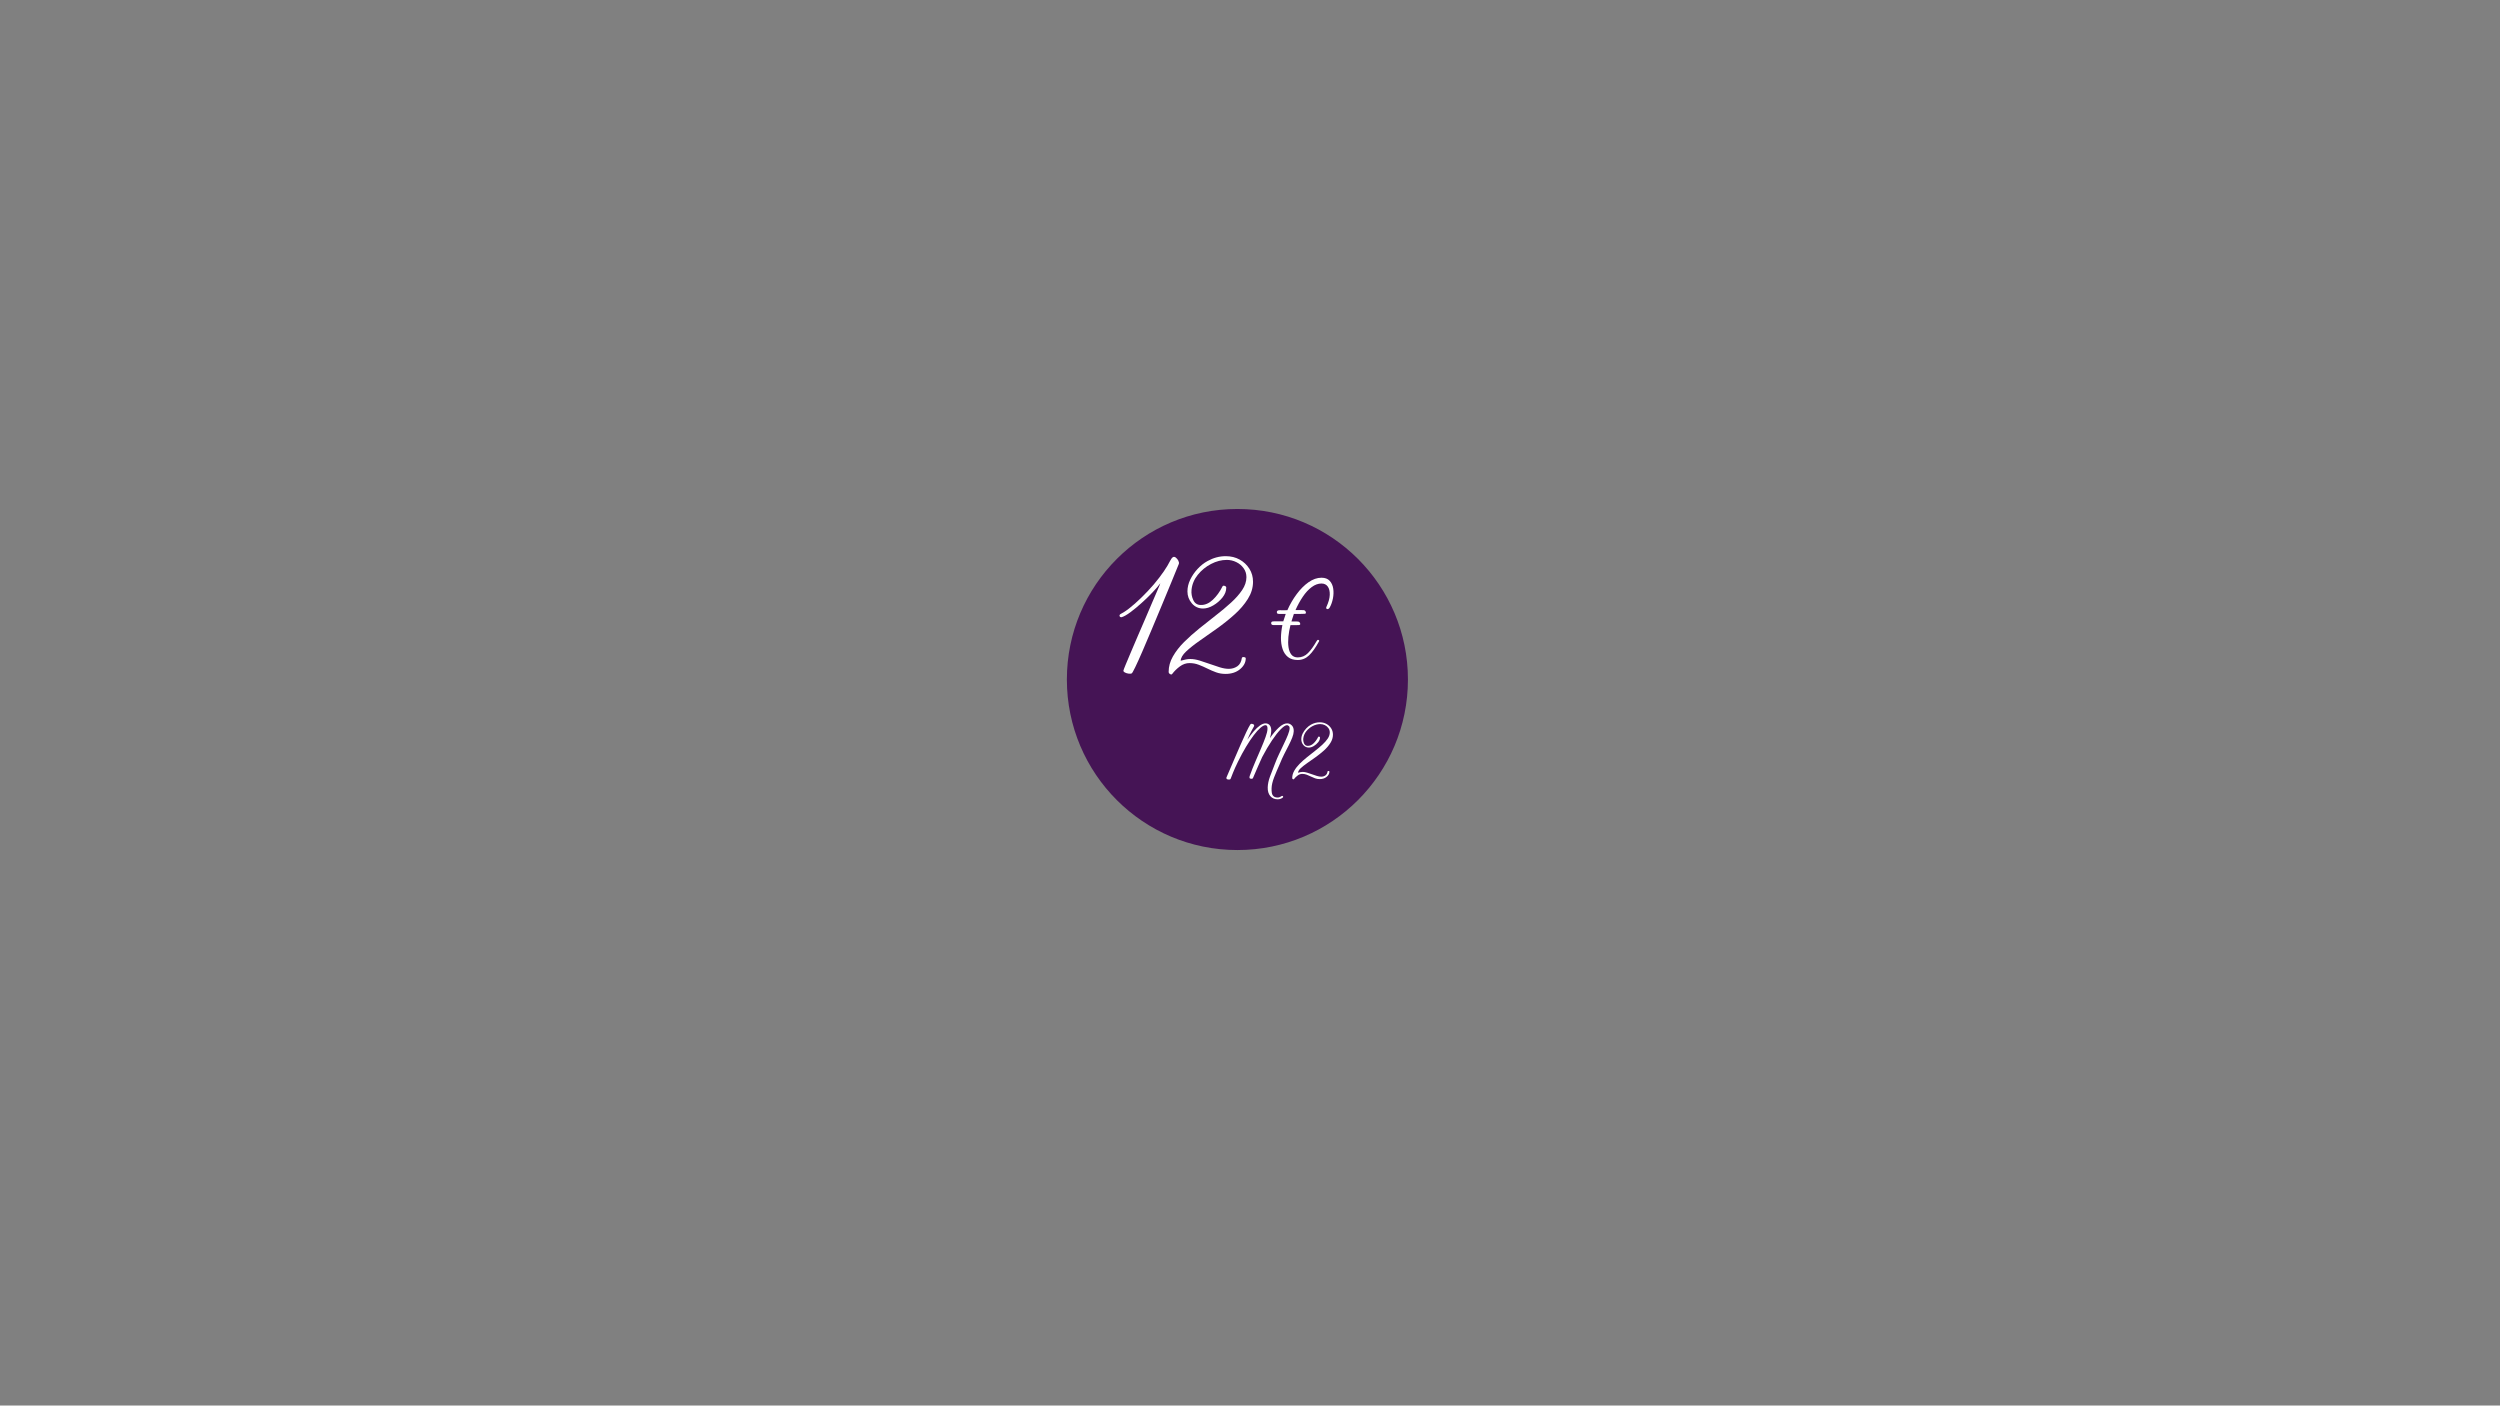 <svg version="1.0" preserveAspectRatio="xMidYMid meet" height="768" viewBox="0 0 1024.5 576" zoomAndPan="magnify" width="1366" xmlns:xlink="http://www.w3.org/1999/xlink" xmlns="http://www.w3.org/2000/svg"><rect x="0" y="0" width="1024.5" height="576" fill="#808080" stroke="none"/><defs><g></g><clipPath id="d9de981dc6"><path clip-rule="nonzero" d="M 437.203 208.578 L 576.973 208.578 L 576.973 348.348 L 437.203 348.348 Z M 437.203 208.578"></path></clipPath><clipPath id="df3a03e5f5"><path clip-rule="nonzero" d="M 507.086 208.578 C 468.492 208.578 437.203 239.867 437.203 278.461 C 437.203 317.059 468.492 348.348 507.086 348.348 C 545.684 348.348 576.973 317.059 576.973 278.461 C 576.973 239.867 545.684 208.578 507.086 208.578 Z M 507.086 208.578"></path></clipPath></defs><g clip-path="url(#d9de981dc6)"><g clip-path="url(#df3a03e5f5)"><path fill-rule="nonzero" fill-opacity="1" d="M 437.203 208.578 L 576.973 208.578 L 576.973 348.348 L 437.203 348.348 Z M 437.203 208.578" fill="#451455"></path></g></g><g fill-opacity="1" fill="#ffffff"><g transform="translate(451.209, 276.107)"><g><path d="M 12.562 -0.141 C 12.238 -0.004 11.785 0.02 11.203 -0.062 C 10.629 -0.156 10.133 -0.316 9.719 -0.547 C 9.301 -0.785 9.117 -1.039 9.172 -1.312 C 9.211 -1.551 9.508 -2.336 10.062 -3.672 C 10.625 -5.016 11.332 -6.703 12.188 -8.734 C 13.039 -10.773 13.988 -13 15.031 -15.406 C 16.07 -17.82 17.113 -20.234 18.156 -22.641 C 19.195 -25.047 20.156 -27.289 21.031 -29.375 C 21.914 -31.457 22.66 -33.18 23.266 -34.547 C 23.867 -35.91 24.211 -36.754 24.297 -37.078 C 23.555 -36.055 22.492 -34.816 21.109 -33.359 C 19.723 -31.898 18.219 -30.441 16.594 -28.984 C 14.977 -27.523 13.453 -26.266 12.016 -25.203 C 10.578 -24.141 9.395 -23.469 8.469 -23.188 C 8.145 -23.145 7.914 -23.191 7.781 -23.328 C 7.594 -23.555 7.52 -23.738 7.562 -23.875 C 7.613 -24.02 7.66 -24.141 7.703 -24.234 C 7.891 -24.422 8.109 -24.57 8.359 -24.688 C 8.617 -24.801 8.891 -24.953 9.172 -25.141 C 10.598 -26.016 12.18 -27.227 13.922 -28.781 C 15.66 -30.332 17.395 -32.02 19.125 -33.844 C 20.863 -35.676 22.438 -37.52 23.844 -39.375 C 25.258 -41.227 26.383 -42.867 27.219 -44.297 C 27.594 -44.898 27.961 -45.57 28.328 -46.312 C 28.703 -47.051 29.07 -47.535 29.438 -47.766 C 29.812 -48.004 30.219 -47.945 30.656 -47.594 C 31.094 -47.25 31.438 -46.82 31.688 -46.312 C 31.945 -45.801 32.008 -45.363 31.875 -45 C 31.039 -42.914 30.008 -40.391 28.781 -37.422 C 27.551 -34.461 26.242 -31.305 24.859 -27.953 C 23.473 -24.598 22.094 -21.297 20.719 -18.047 C 19.352 -14.805 18.094 -11.844 16.938 -9.156 C 15.781 -6.477 14.805 -4.328 14.016 -2.703 C 13.234 -1.086 12.75 -0.234 12.562 -0.141 Z M 12.562 -0.141"></path></g></g></g><g fill-opacity="1" fill="#ffffff"><g transform="translate(474.817, 276.107)"><g><path d="M 5.562 0.062 C 5.375 0.344 5.082 0.367 4.688 0.141 C 4.289 -0.086 4.094 -0.391 4.094 -0.766 C 4.094 -2.941 4.672 -5.047 5.828 -7.078 C 6.984 -9.117 8.508 -11.086 10.406 -12.984 C 12.312 -14.879 14.395 -16.738 16.656 -18.562 C 18.926 -20.395 21.18 -22.18 23.422 -23.922 C 25.672 -25.66 27.742 -27.395 29.641 -29.125 C 31.547 -30.863 33.078 -32.598 34.234 -34.328 C 35.391 -36.066 35.969 -37.816 35.969 -39.578 C 35.969 -40.961 35.582 -42.188 34.812 -43.25 C 34.051 -44.32 33.055 -45.156 31.828 -45.75 C 30.609 -46.352 29.301 -46.656 27.906 -46.656 C 25.738 -46.656 23.586 -46.098 21.453 -44.984 C 19.328 -43.879 17.52 -42.398 16.031 -40.547 C 14.551 -38.703 13.695 -36.645 13.469 -34.375 C 13.332 -32.895 13.578 -31.492 14.203 -30.172 C 14.828 -28.848 15.859 -28.188 17.297 -28.188 C 19.004 -28.145 20.633 -28.852 22.188 -30.312 C 23.738 -31.77 25.047 -33.562 26.109 -35.688 C 26.242 -36.062 26.539 -36.176 27 -36.031 C 27.469 -35.895 27.703 -35.645 27.703 -35.281 C 27.703 -33.883 27.18 -32.535 26.141 -31.234 C 25.098 -29.941 23.848 -28.867 22.391 -28.016 C 20.93 -27.16 19.531 -26.734 18.188 -26.734 C 16.344 -26.734 14.816 -27.438 13.609 -28.844 C 12.398 -30.258 11.797 -31.895 11.797 -33.75 C 11.797 -35.363 12.176 -36.969 12.938 -38.562 C 13.707 -40.164 14.719 -41.641 15.969 -42.984 C 17.219 -44.328 18.562 -45.391 20 -46.172 C 22.406 -47.516 24.906 -48.188 27.5 -48.188 C 29.625 -48.188 31.52 -47.723 33.188 -46.797 C 34.852 -45.867 36.18 -44.617 37.172 -43.047 C 38.172 -41.473 38.672 -39.691 38.672 -37.703 C 38.672 -35.254 37.961 -32.906 36.547 -30.656 C 35.141 -28.406 33.312 -26.273 31.062 -24.266 C 28.82 -22.254 26.453 -20.359 23.953 -18.578 C 21.453 -16.797 19.066 -15.113 16.797 -13.531 C 14.535 -11.957 12.688 -10.488 11.25 -9.125 C 9.812 -7.758 9.07 -6.5 9.031 -5.344 C 9.812 -5.57 10.516 -5.742 11.141 -5.859 C 11.766 -5.984 12.379 -6.047 12.984 -6.047 C 14.141 -6.047 15.398 -5.836 16.766 -5.422 C 18.129 -5.004 19.516 -4.539 20.922 -4.031 C 22.336 -3.52 23.719 -3.055 25.062 -2.641 C 26.406 -2.223 27.633 -2.016 28.75 -2.016 C 30.039 -2.016 31.195 -2.359 32.219 -3.047 C 33.238 -3.742 33.863 -4.879 34.094 -6.453 C 34.188 -6.773 34.473 -6.898 34.953 -6.828 C 35.441 -6.766 35.688 -6.594 35.688 -6.312 C 35.688 -4.645 34.91 -3.164 33.359 -1.875 C 31.805 -0.582 29.828 0.062 27.422 0.062 C 26.035 0.062 24.738 -0.156 23.531 -0.594 C 22.332 -1.031 21.156 -1.535 20 -2.109 C 18.844 -2.691 17.66 -3.211 16.453 -3.672 C 15.254 -4.141 13.984 -4.375 12.641 -4.375 C 11.242 -4.375 9.93 -3.922 8.703 -3.016 C 7.484 -2.117 6.438 -1.094 5.562 0.062 Z M 5.562 0.062"></path></g></g></g><g fill-opacity="1" fill="#ffffff"><g transform="translate(503.903, 319.247)"><g><path d="M 19.734 8.312 C 18.43 8.312 17.406 7.867 16.656 6.984 C 15.914 6.098 15.566 4.91 15.609 3.422 C 15.648 2.055 15.961 0.57 16.547 -1.031 C 17.129 -2.645 17.832 -4.469 18.656 -6.5 C 19.102 -7.688 19.648 -8.961 20.297 -10.328 C 20.941 -11.703 21.586 -13.062 22.234 -14.406 C 22.891 -15.75 23.441 -16.984 23.891 -18.109 C 24.336 -19.234 24.57 -20.145 24.594 -20.844 C 24.613 -21.238 24.488 -21.539 24.219 -21.75 C 23.945 -21.969 23.723 -22.078 23.547 -22.078 C 22.922 -22.078 22.066 -21.531 20.984 -20.438 C 19.898 -19.344 18.695 -17.816 17.375 -15.859 C 16.062 -13.91 14.711 -11.617 13.328 -8.984 C 12.797 -7.773 12.238 -6.531 11.656 -5.25 C 11.07 -3.977 10.516 -2.688 9.984 -1.375 C 9.828 -1.02 9.695 -0.719 9.594 -0.469 C 9.5 -0.219 9.336 -0.094 9.109 -0.094 C 8.555 -0.094 8.238 -0.207 8.156 -0.438 C 8.082 -0.676 8.125 -1 8.281 -1.406 C 8.969 -3.32 9.723 -5.234 10.547 -7.141 C 11.379 -9.055 12.16 -10.875 12.891 -12.594 C 13.629 -14.312 14.242 -15.859 14.734 -17.234 C 15.234 -18.609 15.492 -19.707 15.516 -20.531 C 15.555 -21.562 15.285 -22.078 14.703 -22.078 C 14.172 -22.078 13.484 -21.719 12.641 -21 C 11.805 -20.289 10.883 -19.27 9.875 -17.938 C 8.875 -16.613 7.82 -15.035 6.719 -13.203 C 5.613 -11.367 4.516 -9.336 3.422 -7.109 C 2.566 -5.359 1.891 -3.859 1.391 -2.609 C 0.891 -1.359 0.57 -0.547 0.438 -0.172 C 0.344 0.055 0.211 0.176 0.047 0.188 C -0.117 0.195 -0.289 0.203 -0.469 0.203 C -0.914 0.18 -1.176 0.07 -1.25 -0.125 C -1.332 -0.332 -1.352 -0.492 -1.312 -0.609 C -0.258 -3.055 0.758 -5.438 1.75 -7.75 C 2.75 -10.062 3.676 -12.203 4.531 -14.172 C 5.395 -16.141 6.16 -17.832 6.828 -19.25 C 7.504 -20.664 8.039 -21.688 8.438 -22.312 C 8.508 -22.426 8.625 -22.52 8.781 -22.594 C 8.938 -22.676 9.191 -22.648 9.547 -22.516 C 10.016 -22.336 10.16 -22.035 9.984 -21.609 C 9.91 -21.453 9.594 -20.867 9.031 -19.859 C 8.477 -18.859 7.879 -17.598 7.234 -16.078 C 8.129 -17.367 9.008 -18.523 9.875 -19.547 C 10.75 -20.566 11.598 -21.363 12.422 -21.938 C 13.254 -22.52 14.016 -22.812 14.703 -22.812 C 15.484 -22.812 16.082 -22.523 16.5 -21.953 C 16.914 -21.391 17.098 -20.594 17.047 -19.562 C 17.004 -18.688 16.828 -17.75 16.516 -16.75 C 17.742 -18.539 18.969 -20 20.188 -21.125 C 21.406 -22.25 22.535 -22.812 23.578 -22.812 C 24.316 -22.812 24.957 -22.523 25.5 -21.953 C 26.051 -21.391 26.305 -20.594 26.266 -19.562 C 26.242 -18.801 26.039 -17.941 25.656 -16.984 C 25.281 -16.023 24.801 -14.973 24.219 -13.828 C 23.633 -12.691 23.02 -11.488 22.375 -10.219 C 21.727 -8.945 21.141 -7.641 20.609 -6.297 C 19.711 -4.305 18.926 -2.453 18.25 -0.734 C 17.582 0.984 17.227 2.488 17.188 3.781 C 17.164 4.5 17.203 5.141 17.297 5.703 C 17.398 6.273 17.641 6.727 18.016 7.062 C 18.398 7.406 18.984 7.578 19.766 7.578 C 20.078 7.578 20.379 7.5 20.672 7.344 C 20.961 7.188 21.195 7.051 21.375 6.938 C 21.457 6.895 21.555 6.891 21.672 6.922 C 21.785 6.953 21.863 7.023 21.906 7.141 C 21.977 7.297 21.957 7.426 21.844 7.531 C 21.664 7.719 21.379 7.895 20.984 8.062 C 20.598 8.227 20.18 8.312 19.734 8.312 Z M 19.734 8.312"></path></g></g></g><g fill-opacity="1" fill="#ffffff"><g transform="translate(527.582, 319.247)"><g><path d="M 2.688 0.031 C 2.594 0.164 2.445 0.176 2.25 0.062 C 2.062 -0.039 1.969 -0.188 1.969 -0.375 C 1.969 -1.414 2.25 -2.426 2.812 -3.406 C 3.375 -4.395 4.113 -5.348 5.031 -6.266 C 5.945 -7.18 6.953 -8.078 8.047 -8.953 C 9.141 -9.836 10.227 -10.695 11.312 -11.531 C 12.395 -12.375 13.391 -13.211 14.297 -14.047 C 15.211 -14.891 15.953 -15.727 16.516 -16.562 C 17.078 -17.406 17.359 -18.25 17.359 -19.094 C 17.359 -19.758 17.172 -20.348 16.797 -20.859 C 16.43 -21.379 15.953 -21.785 15.359 -22.078 C 14.766 -22.367 14.133 -22.516 13.469 -22.516 C 12.414 -22.516 11.375 -22.242 10.344 -21.703 C 9.32 -21.172 8.453 -20.457 7.734 -19.562 C 7.023 -18.664 6.613 -17.672 6.5 -16.578 C 6.438 -15.867 6.551 -15.191 6.844 -14.547 C 7.145 -13.91 7.645 -13.594 8.344 -13.594 C 9.164 -13.57 9.953 -13.91 10.703 -14.609 C 11.453 -15.316 12.082 -16.188 12.594 -17.219 C 12.664 -17.395 12.812 -17.445 13.031 -17.375 C 13.25 -17.312 13.359 -17.191 13.359 -17.016 C 13.359 -16.348 13.109 -15.703 12.609 -15.078 C 12.109 -14.453 11.504 -13.93 10.797 -13.516 C 10.098 -13.098 9.426 -12.891 8.781 -12.891 C 7.883 -12.891 7.145 -13.227 6.562 -13.906 C 5.977 -14.594 5.688 -15.383 5.688 -16.281 C 5.688 -17.062 5.867 -17.836 6.234 -18.609 C 6.609 -19.379 7.098 -20.086 7.703 -20.734 C 8.305 -21.379 8.953 -21.895 9.641 -22.281 C 10.805 -22.926 12.016 -23.25 13.266 -23.25 C 14.297 -23.25 15.211 -23.023 16.016 -22.578 C 16.816 -22.129 17.457 -21.523 17.938 -20.766 C 18.414 -20.004 18.656 -19.145 18.656 -18.188 C 18.656 -17.008 18.312 -15.879 17.625 -14.797 C 16.945 -13.711 16.066 -12.68 14.984 -11.703 C 13.898 -10.734 12.754 -9.816 11.547 -8.953 C 10.348 -8.098 9.203 -7.289 8.109 -6.531 C 7.016 -5.77 6.117 -5.062 5.422 -4.406 C 4.734 -3.75 4.379 -3.141 4.359 -2.578 C 4.734 -2.691 5.07 -2.773 5.375 -2.828 C 5.676 -2.891 5.973 -2.922 6.266 -2.922 C 6.828 -2.922 7.438 -2.816 8.094 -2.609 C 8.75 -2.41 9.414 -2.188 10.094 -1.938 C 10.781 -1.695 11.445 -1.473 12.094 -1.266 C 12.738 -1.066 13.332 -0.969 13.875 -0.969 C 14.5 -0.969 15.055 -1.133 15.547 -1.469 C 16.035 -1.801 16.336 -2.348 16.453 -3.109 C 16.492 -3.266 16.629 -3.328 16.859 -3.297 C 17.098 -3.266 17.219 -3.18 17.219 -3.047 C 17.219 -2.242 16.844 -1.531 16.094 -0.906 C 15.344 -0.281 14.391 0.031 13.234 0.031 C 12.566 0.031 11.941 -0.07 11.359 -0.281 C 10.773 -0.5 10.203 -0.742 9.641 -1.016 C 9.086 -1.297 8.52 -1.547 7.938 -1.766 C 7.352 -1.992 6.738 -2.109 6.094 -2.109 C 5.426 -2.109 4.797 -1.891 4.203 -1.453 C 3.609 -1.016 3.102 -0.52 2.688 0.031 Z M 2.688 0.031"></path></g></g></g><g fill-opacity="1" fill="#ffffff"><g transform="translate(514.139, 271.984)"><g><path d="M 17.672 -1.516 C 16.016 -1.516 14.68 -1.922 13.672 -2.734 C 12.66 -3.547 11.926 -4.633 11.469 -6 C 11.008 -7.363 10.785 -8.895 10.797 -10.594 C 10.816 -12.301 11.016 -14.051 11.391 -15.844 L 7.641 -15.844 C 7.305 -15.844 7.078 -15.926 6.953 -16.094 C 6.836 -16.27 6.781 -16.457 6.781 -16.656 C 6.781 -16.789 6.836 -16.941 6.953 -17.109 C 7.078 -17.273 7.426 -17.359 8 -17.359 L 11.75 -17.359 C 11.914 -17.867 12.082 -18.375 12.25 -18.875 C 12.414 -19.383 12.582 -19.895 12.75 -20.406 L 9.969 -20.406 C 9.602 -20.406 9.367 -20.477 9.266 -20.625 C 9.16 -20.781 9.109 -20.957 9.109 -21.156 C 9.109 -21.332 9.18 -21.504 9.328 -21.672 C 9.484 -21.836 9.816 -21.922 10.328 -21.922 C 10.629 -21.922 11.055 -21.91 11.609 -21.891 C 12.172 -21.879 12.773 -21.891 13.422 -21.922 C 14.461 -24.285 15.734 -26.477 17.234 -28.5 C 18.734 -30.531 20.359 -32.16 22.109 -33.391 C 23.867 -34.617 25.629 -35.234 27.391 -35.234 C 28.867 -35.234 29.992 -34.812 30.766 -33.969 C 31.547 -33.125 32.031 -32.051 32.219 -30.75 C 32.406 -29.457 32.363 -28.117 32.094 -26.734 C 31.82 -25.348 31.383 -24.113 30.781 -23.031 C 30.477 -22.562 30.156 -22.344 29.812 -22.375 C 29.582 -22.406 29.43 -22.504 29.359 -22.672 C 29.297 -22.848 29.312 -23.035 29.406 -23.234 C 30.289 -25.129 30.754 -26.789 30.797 -28.219 C 30.848 -29.656 30.578 -30.785 29.984 -31.609 C 29.398 -32.441 28.535 -32.859 27.391 -32.859 C 26.035 -32.859 24.703 -32.367 23.391 -31.391 C 22.078 -30.41 20.863 -29.094 19.75 -27.438 C 18.633 -25.781 17.633 -23.957 16.75 -21.969 L 19.391 -21.969 C 19.691 -21.969 19.941 -21.957 20.141 -21.938 C 20.348 -21.926 20.535 -21.836 20.703 -21.672 C 20.91 -21.461 21.02 -21.211 21.031 -20.922 C 21.051 -20.641 20.875 -20.484 20.5 -20.453 C 20.27 -20.422 19.734 -20.406 18.891 -20.406 C 18.047 -20.406 17.113 -20.406 16.094 -20.406 C 15.926 -19.895 15.758 -19.383 15.594 -18.875 C 15.426 -18.375 15.258 -17.852 15.094 -17.312 L 16.812 -17.312 C 17.113 -17.312 17.406 -17.301 17.688 -17.281 C 17.977 -17.27 18.207 -17.18 18.375 -17.016 C 18.582 -16.805 18.691 -16.566 18.703 -16.297 C 18.723 -16.023 18.547 -15.875 18.172 -15.844 C 17.93 -15.812 17.5 -15.797 16.875 -15.797 C 16.258 -15.797 15.531 -15.797 14.688 -15.797 C 14.281 -14.172 14 -12.57 13.844 -11 C 13.695 -9.438 13.711 -8.02 13.891 -6.75 C 14.078 -5.488 14.473 -4.477 15.078 -3.719 C 15.691 -2.957 16.555 -2.578 17.672 -2.578 C 19.285 -2.578 20.676 -3.16 21.844 -4.328 C 23.008 -5.492 24.164 -7.086 25.312 -9.109 C 25.445 -9.348 25.582 -9.535 25.719 -9.672 C 25.852 -9.805 26.02 -9.82 26.219 -9.719 C 26.488 -9.582 26.539 -9.379 26.375 -9.109 C 25.02 -6.609 23.676 -4.719 22.344 -3.438 C 21.008 -2.156 19.453 -1.516 17.672 -1.516 Z M 17.672 -1.516"></path></g></g></g></svg>